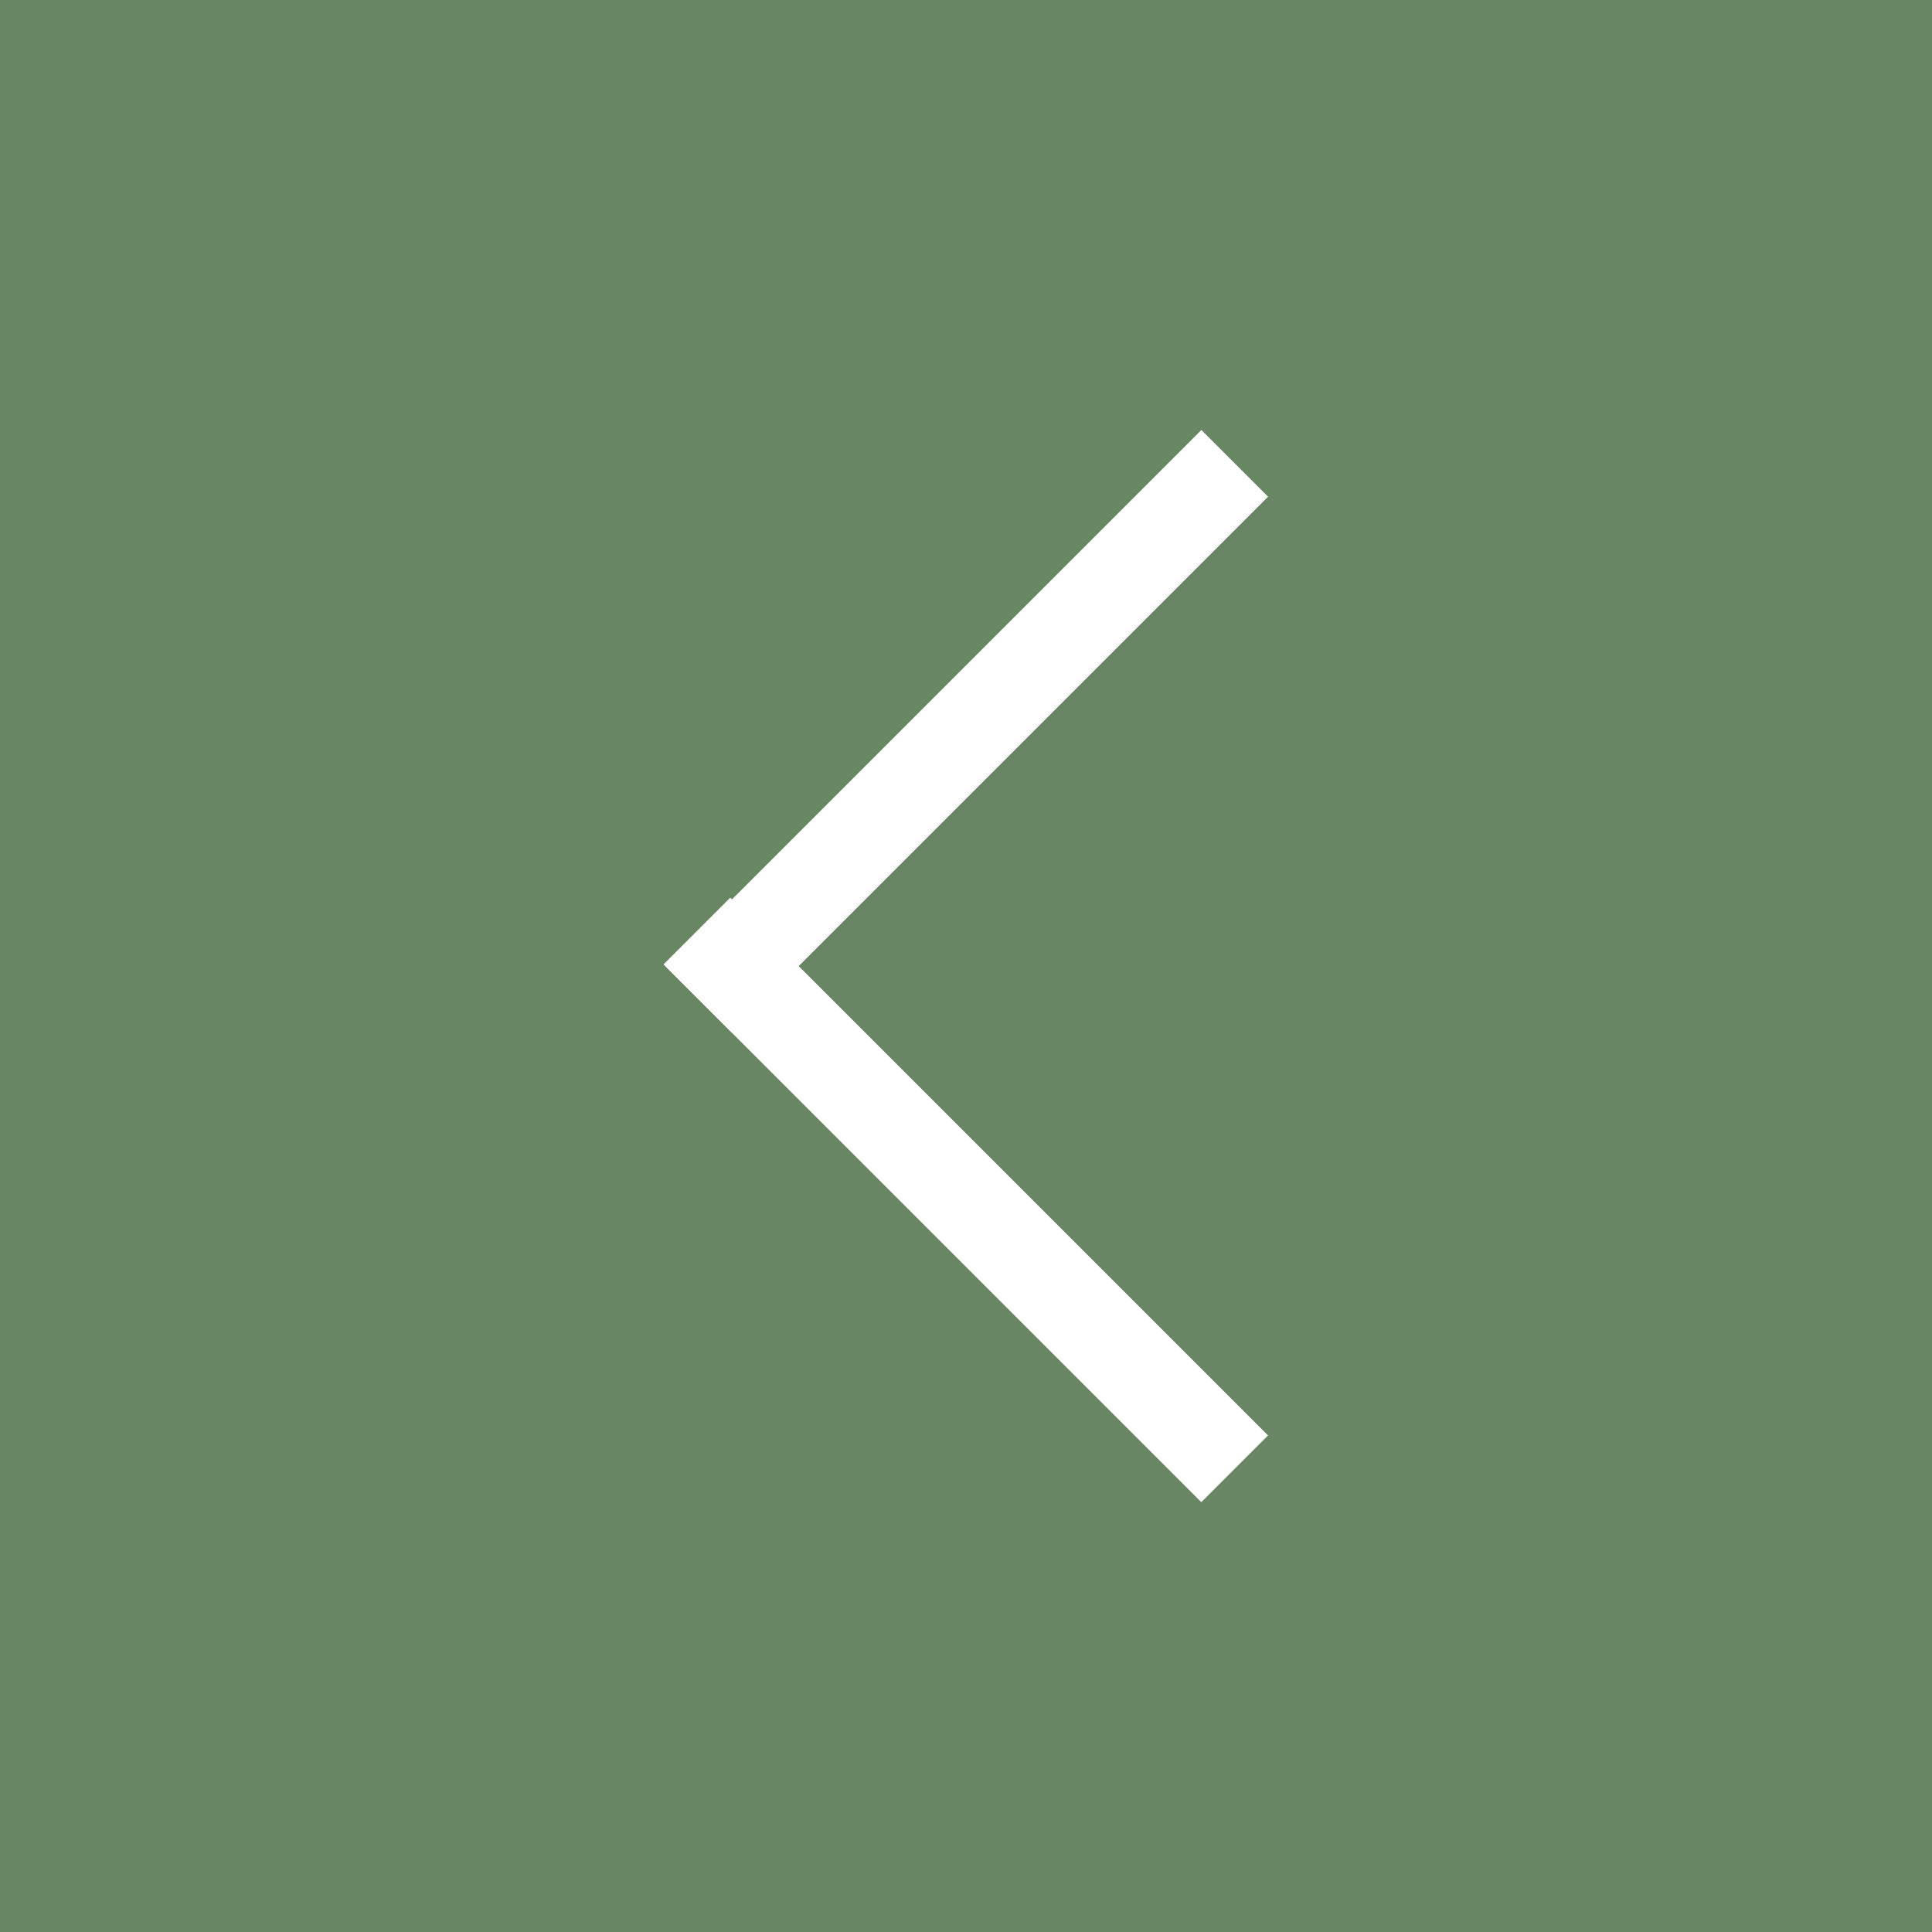 <?xml version="1.0" encoding="utf-8"?>
<!-- Generator: Adobe Illustrator 24.0.2, SVG Export Plug-In . SVG Version: 6.00 Build 0)  -->
<svg version="1.1" id="Ebene_1" xmlns="http://www.w3.org/2000/svg" xmlns:xlink="http://www.w3.org/1999/xlink" x="0px" y="0px"
	 viewBox="0 0 917.2 917.2" style="enable-background:new 0 0 917.2 917.2;" xml:space="preserve">
<style type="text/css">
	.st0{fill:#688564;}
	.st1{fill:#FFFFFF;}
</style>
<title>open</title>
<rect class="st0" width="917.2" height="917.2"/>
<rect x="279" y="324.8" transform="matrix(0.707 -0.707 0.707 0.707 -111.067 426.265)" class="st1" width="360" height="44.8"/>
<rect x="436.2" y="389.1" transform="matrix(0.707 -0.707 0.707 0.707 -268.471 491.14)" class="st1" width="44.8" height="361.1"/>
</svg>
